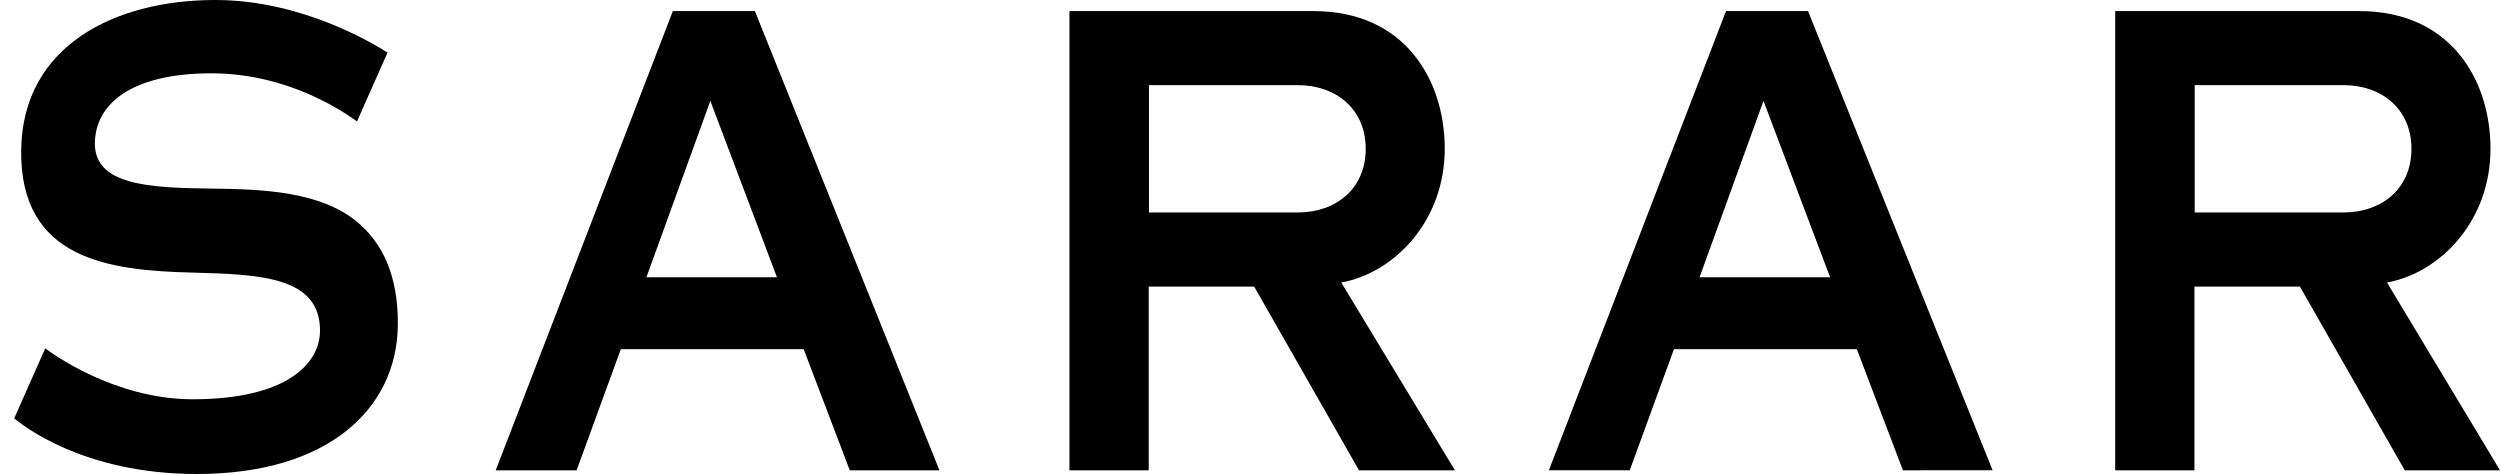 <?xml version="1.0" encoding="utf-8"?>
<!-- Generator: Adobe Illustrator 16.0.0, SVG Export Plug-In . SVG Version: 6.00 Build 0)  -->
<!DOCTYPE svg PUBLIC "-//W3C//DTD SVG 1.1//EN" "http://www.w3.org/Graphics/SVG/1.1/DTD/svg11.dtd">
<svg version="1.1" id="Layer_1" xmlns="http://www.w3.org/2000/svg" xmlns:xlink="http://www.w3.org/1999/xlink" x="0px" y="0px"
	 width="800px" height="151.681px" viewBox="-183.681 -119.768 800 151.681" enable-background="new -183.681 -119.768 800 151.681"
	 xml:space="preserve">
<path d="M-59.669-102.937c-4.109-2.617-27.179-16.832-55.079-16.832c-32.178,0-61.726,14.599-62.158,48.002
	c-0.458,35.256,28.448,38.542,54.6,39.225c21.567,0.564,41.251,1.177,41.023,18.792c-0.131,10.295-10.56,21.746-40.749,21.746
	c-25.101,0-45.343-14.891-47.175-16.3l-9.923,22.415c2.325,1.89,21.738,17.801,58.442,17.801c42.468,0,63.969-21.209,64.308-47.453
	c0.217-16.566-5.275-26.709-12.893-33.109c-11.809-9.917-30.402-10.596-47.022-10.776c-19.979-0.23-37.203-1.188-37.03-14.584
	c0.161-12.325,11.401-22.297,37.279-22.297c24.772,0,42.583,12.514,46.605,15.386L-59.669-102.937z"/>
<path d="M425.263,30.729L410.504-8.03h-58.518l-14.152,38.758h-25.878l56.682-146.945h26.256l59.06,146.945H425.263z
	 M401.955-31.038l-21.32-56.436l-20.458,56.436H401.955z"/>
<path d="M88.252,30.729L73.492-8.03H14.984L0.83,30.729h-25.884L31.63-116.217h26.257l59.056,146.945H88.252z M64.945-31.038
	L43.629-87.474L23.171-31.038H64.945z"/>
<path d="M183.906-28.049h33.751l33.544,58.777h30.694l-36.367-60.081c17.268-3.201,33.11-19.922,33.11-42.784
	c0-22.264-12.927-44.081-41.943-44.081h-78.149V30.729h25.36V-28.049L183.906-28.049z M183.988-92.527h47.589
	c12.319,0,21.773,7.685,21.773,20.392c0,12.718-9.458,20.354-21.773,20.354h-47.589V-92.527z"/>
<path d="M518.542-28.049h33.755l33.54,58.777h30.481l-36.149-60.081c17.267-3.201,33.107-19.922,33.107-42.784
	c0-22.264-12.928-44.081-41.946-44.081h-78.144V30.729h25.359L518.542-28.049L518.542-28.049z M518.621-92.527h47.589
	c12.32,0,21.773,7.685,21.773,20.392c0,12.718-9.456,20.354-21.773,20.354h-47.589V-92.527z"/>
</svg>
